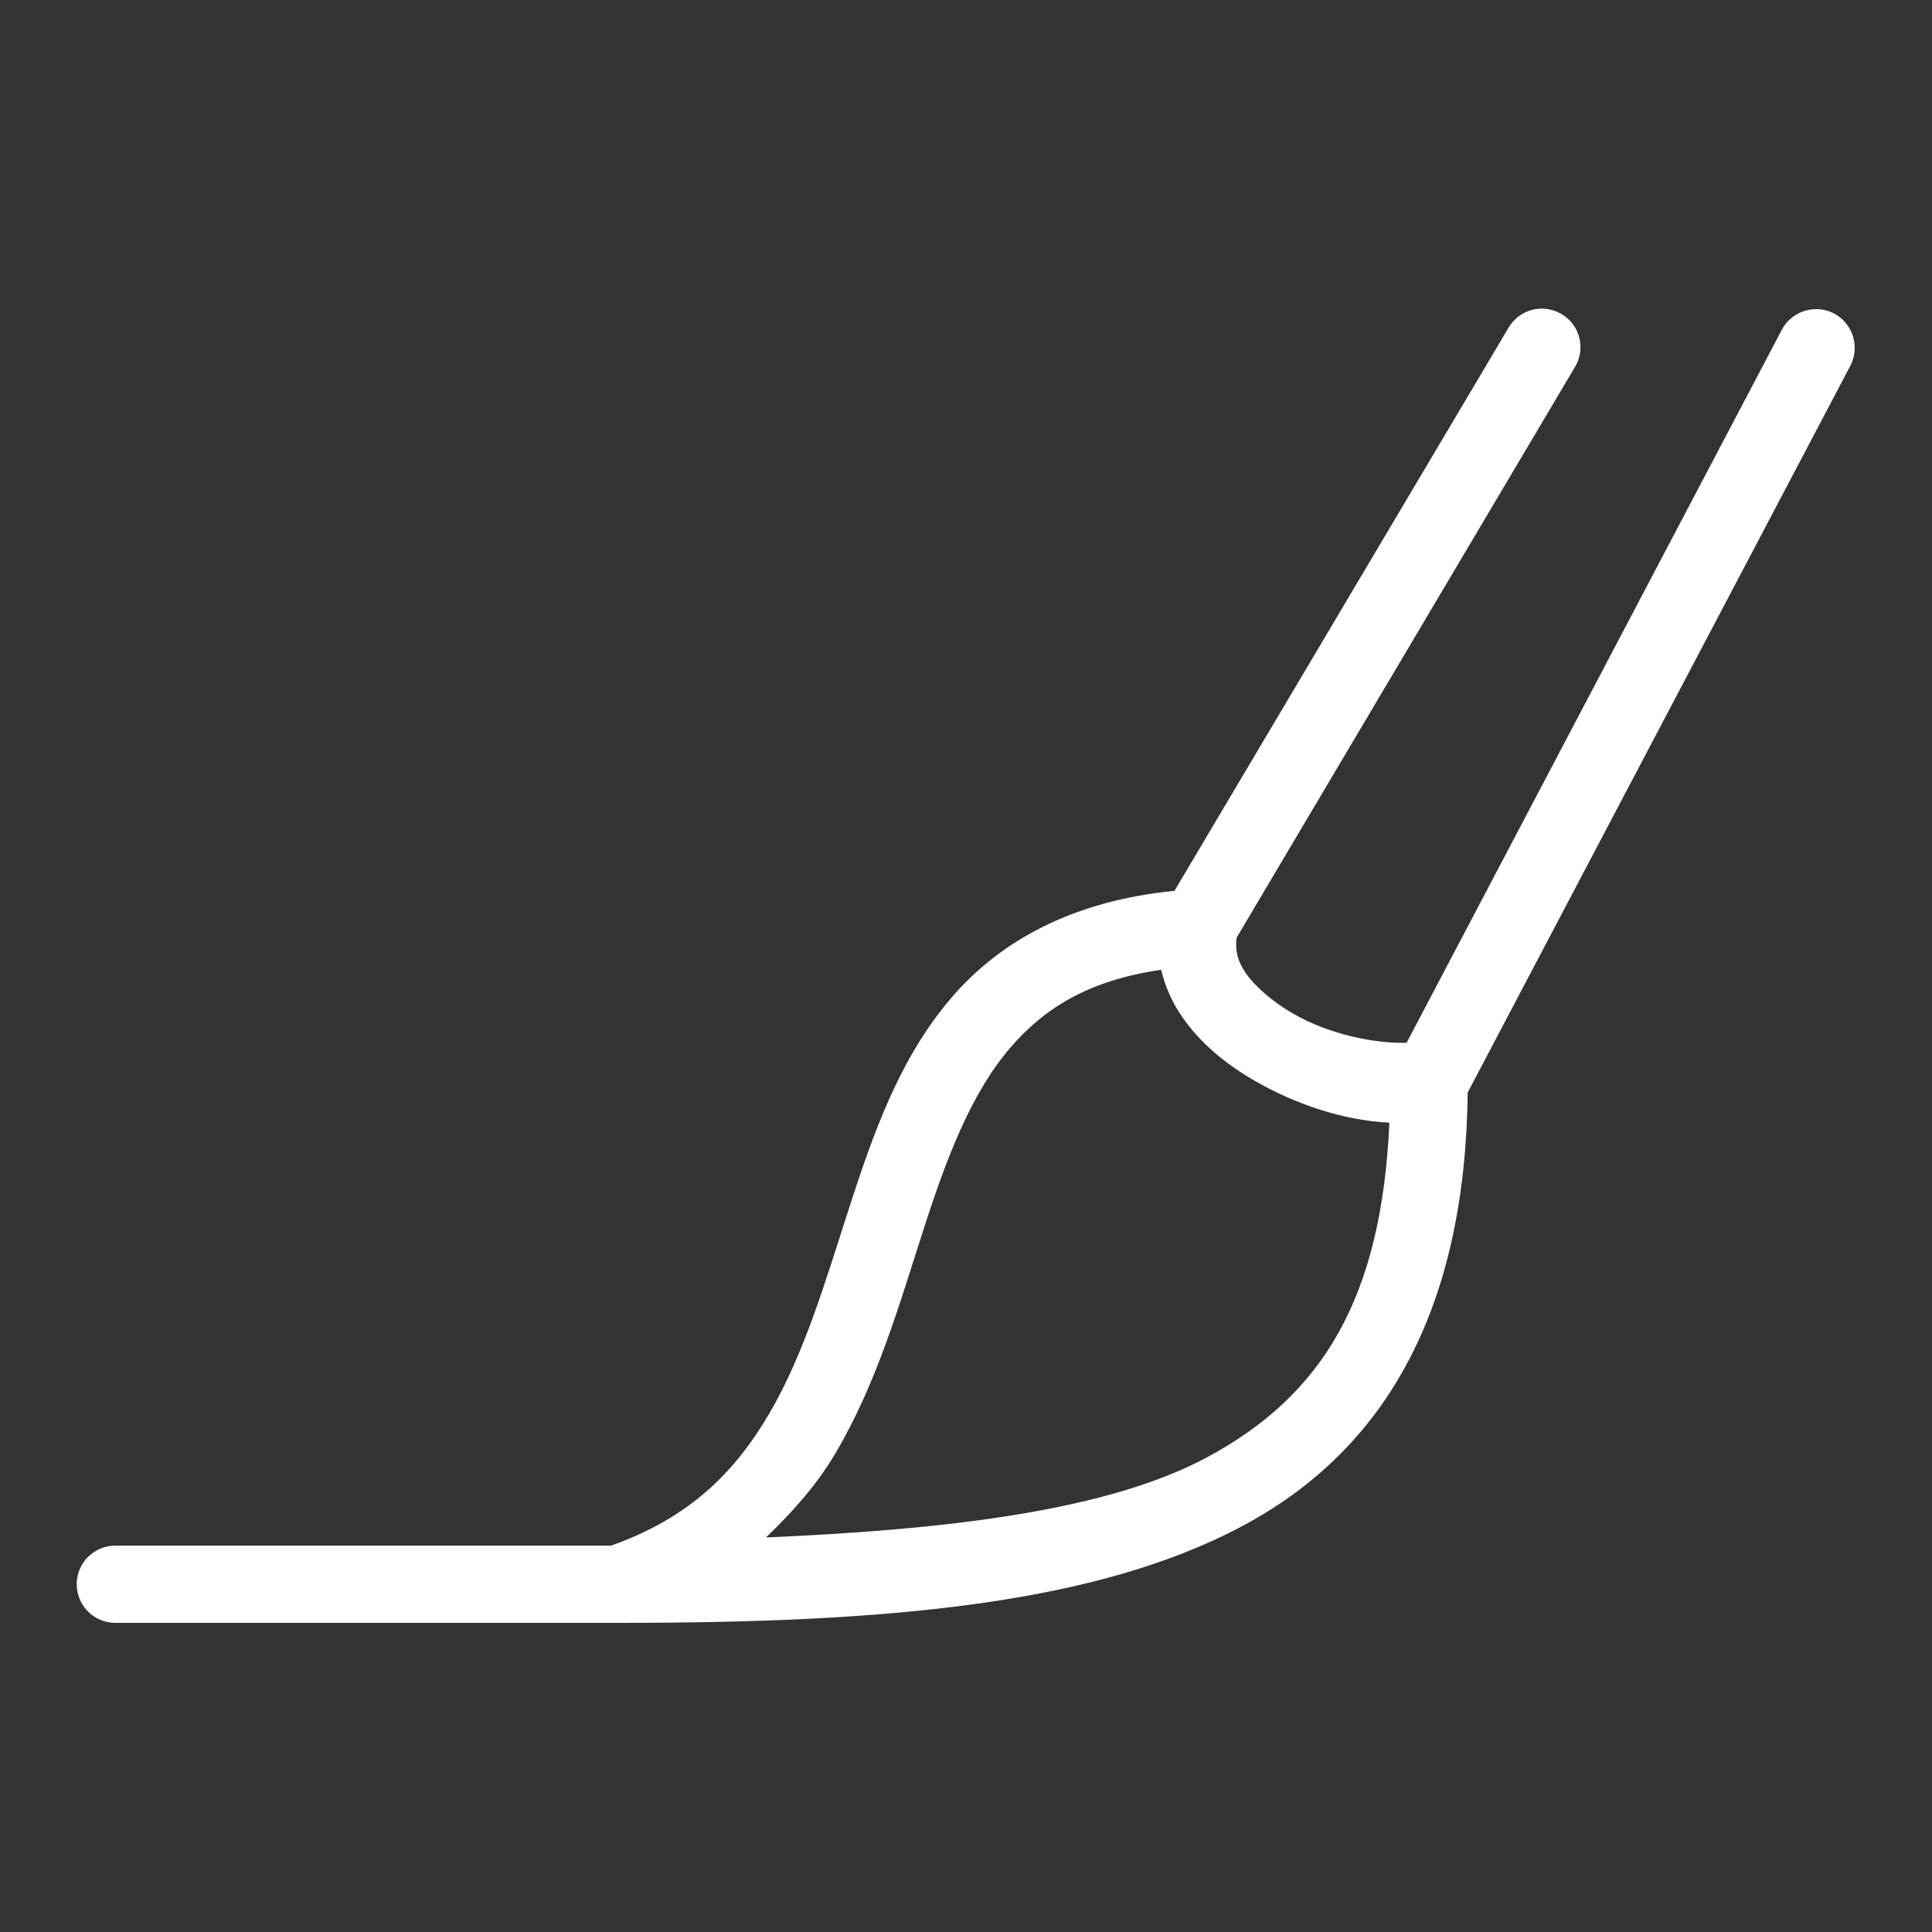 <?xml version="1.0" encoding="UTF-8"?>
<svg xmlns="http://www.w3.org/2000/svg" xmlns:xlink="http://www.w3.org/1999/xlink" viewBox="0 0 50 50" version="1.1" width="50px" height="50px">
<rect x="0" y="0" width="50" height="50" fill="#333333" stroke="none"/>
<g id="surface1">
<path style="fill:#FFFFFF;" d="M 39.922 7.988 C 39.559 7.98 39.219 8.172 39.035 8.492 L 30.395 23.055 C 27.77 23.312 25.895 24.344 24.633 25.809 C 23.285 27.375 22.605 29.32 21.984 31.234 C 21.367 33.145 20.812 35.047 19.902 36.594 C 19.016 38.102 17.84 39.285 15.816 40 L 3 40 C 2.641 39.996 2.305 40.184 2.121 40.496 C 1.941 40.809 1.941 41.191 2.121 41.504 C 2.305 41.816 2.641 42.004 3 42 L 16 42 C 23 42 28.371 41.52 32.184 39.477 C 35.93 37.465 37.922 33.793 37.984 28.273 L 47.887 9.465 C 48.141 8.977 47.953 8.371 47.465 8.113 C 46.977 7.859 46.371 8.047 46.113 8.535 L 36.402 26.988 C 35.586 27.008 34.41 26.777 33.469 26.234 C 32.93 25.922 32.488 25.539 32.238 25.18 C 32.012 24.848 31.965 24.574 32.004 24.266 L 40.754 9.508 C 40.941 9.203 40.953 8.824 40.781 8.508 C 40.609 8.195 40.281 7.996 39.922 7.988 Z M 30.051 25.098 C 30.156 25.543 30.344 25.957 30.594 26.316 C 31.07 27.008 31.738 27.547 32.469 27.969 C 33.555 28.594 34.781 28.996 35.957 29.055 C 35.754 33.602 34.223 36.113 31.238 37.715 C 28.707 39.074 24.66 39.582 19.824 39.789 C 20.527 39.117 21.16 38.398 21.625 37.605 C 22.711 35.762 23.285 33.719 23.891 31.848 C 24.492 29.977 25.129 28.297 26.148 27.113 C 27.023 26.098 28.164 25.371 30.051 25.098 Z "/>
</g>
</svg>

